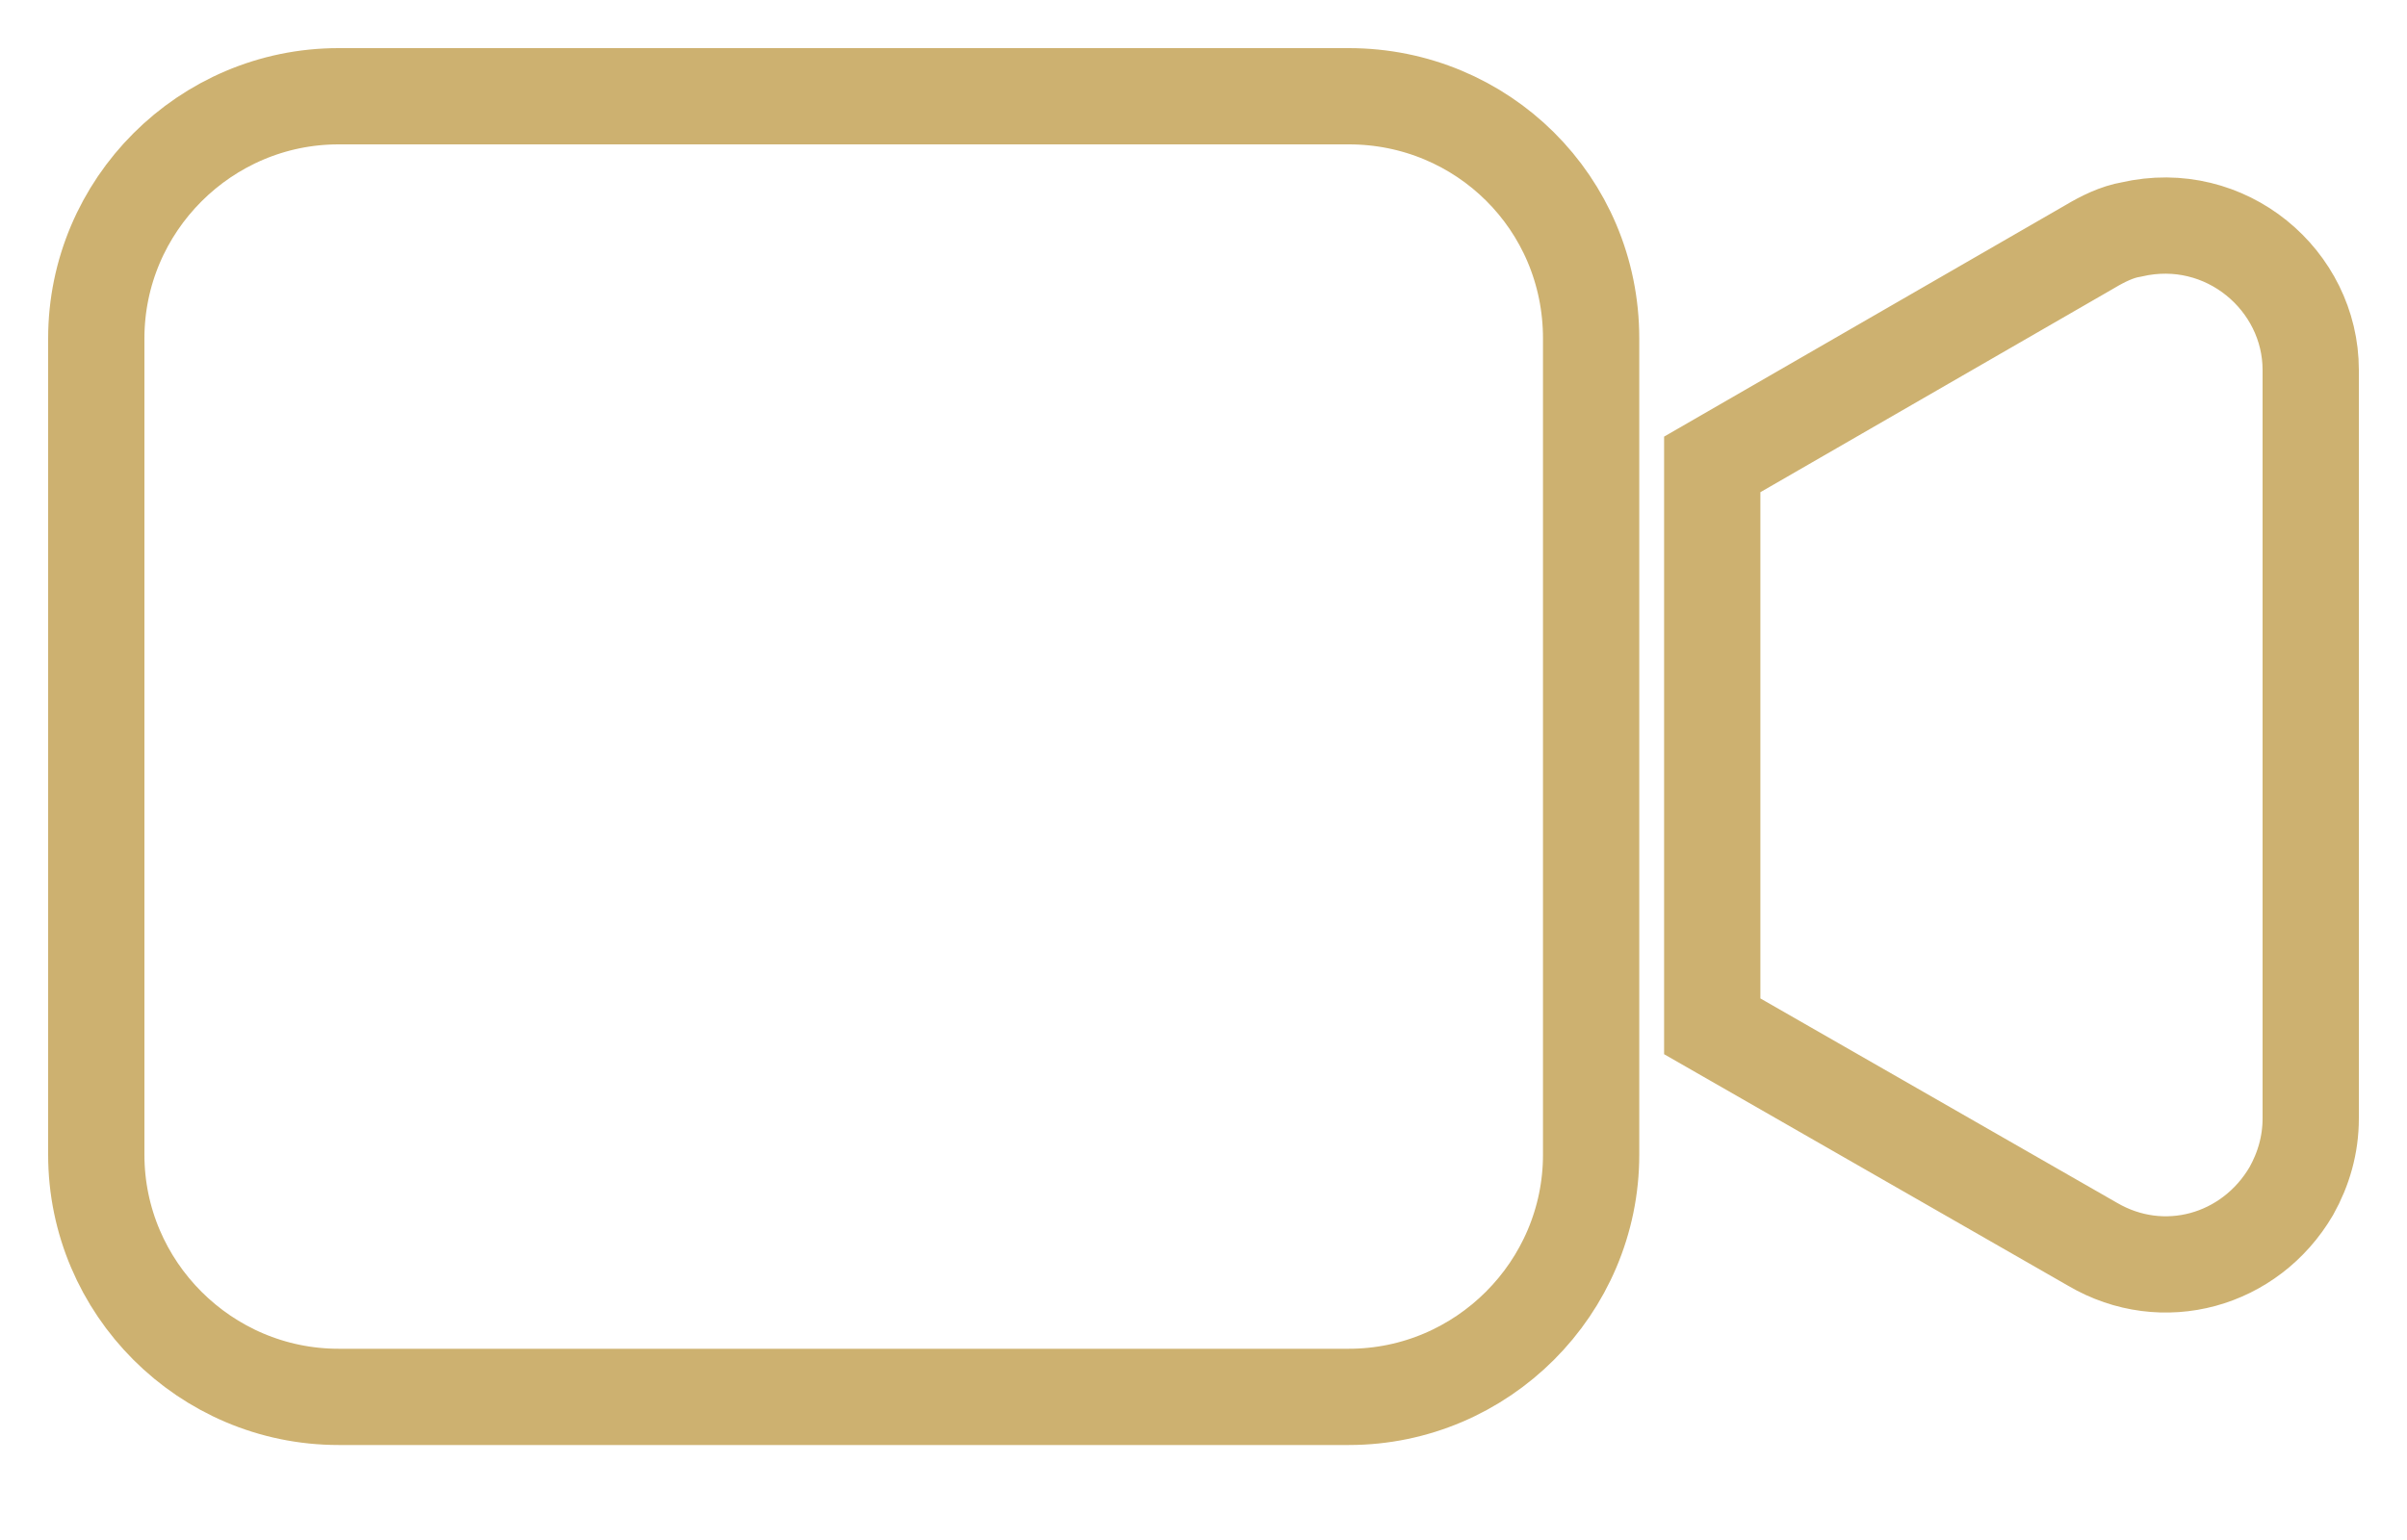 <?xml version="1.0" encoding="UTF-8"?>
<svg width="25px" height="16px" viewBox="0 0 25 16" version="1.1" xmlns="http://www.w3.org/2000/svg" xmlns:xlink="http://www.w3.org/1999/xlink">
    <title>suppliers</title>
    <g id="Main-Site" stroke="none" stroke-width="1" fill="none" fill-rule="evenodd">
        <g id="1-home" transform="translate(-130, -3691)" fill-rule="nonzero" stroke="#CDB170">
            <g id="how-we-work" transform="translate(0, 2979)">
                <path d="M144.01,713 L133.516,713 C132.132,713 131,714.132 131,715.516 L131,723.997 C131,725.381 132.132,726.513 133.516,726.513 L144.01,726.513 C145.394,726.513 146.526,725.381 146.526,723.997 L146.526,715.516 C146.526,714.107 145.394,713 144.01,713 Z M152.138,714.384 C151.987,714.409 151.836,714.485 151.71,714.56 L147.784,716.825 L147.784,722.663 L151.735,724.928 C152.465,725.356 153.371,725.104 153.799,724.374 C153.925,724.148 154,723.896 154,723.619 L154,715.844 C154,714.912 153.119,714.158 152.138,714.384 Z" id="suppliers"></path>
            </g>
        </g>
    </g>
</svg>
